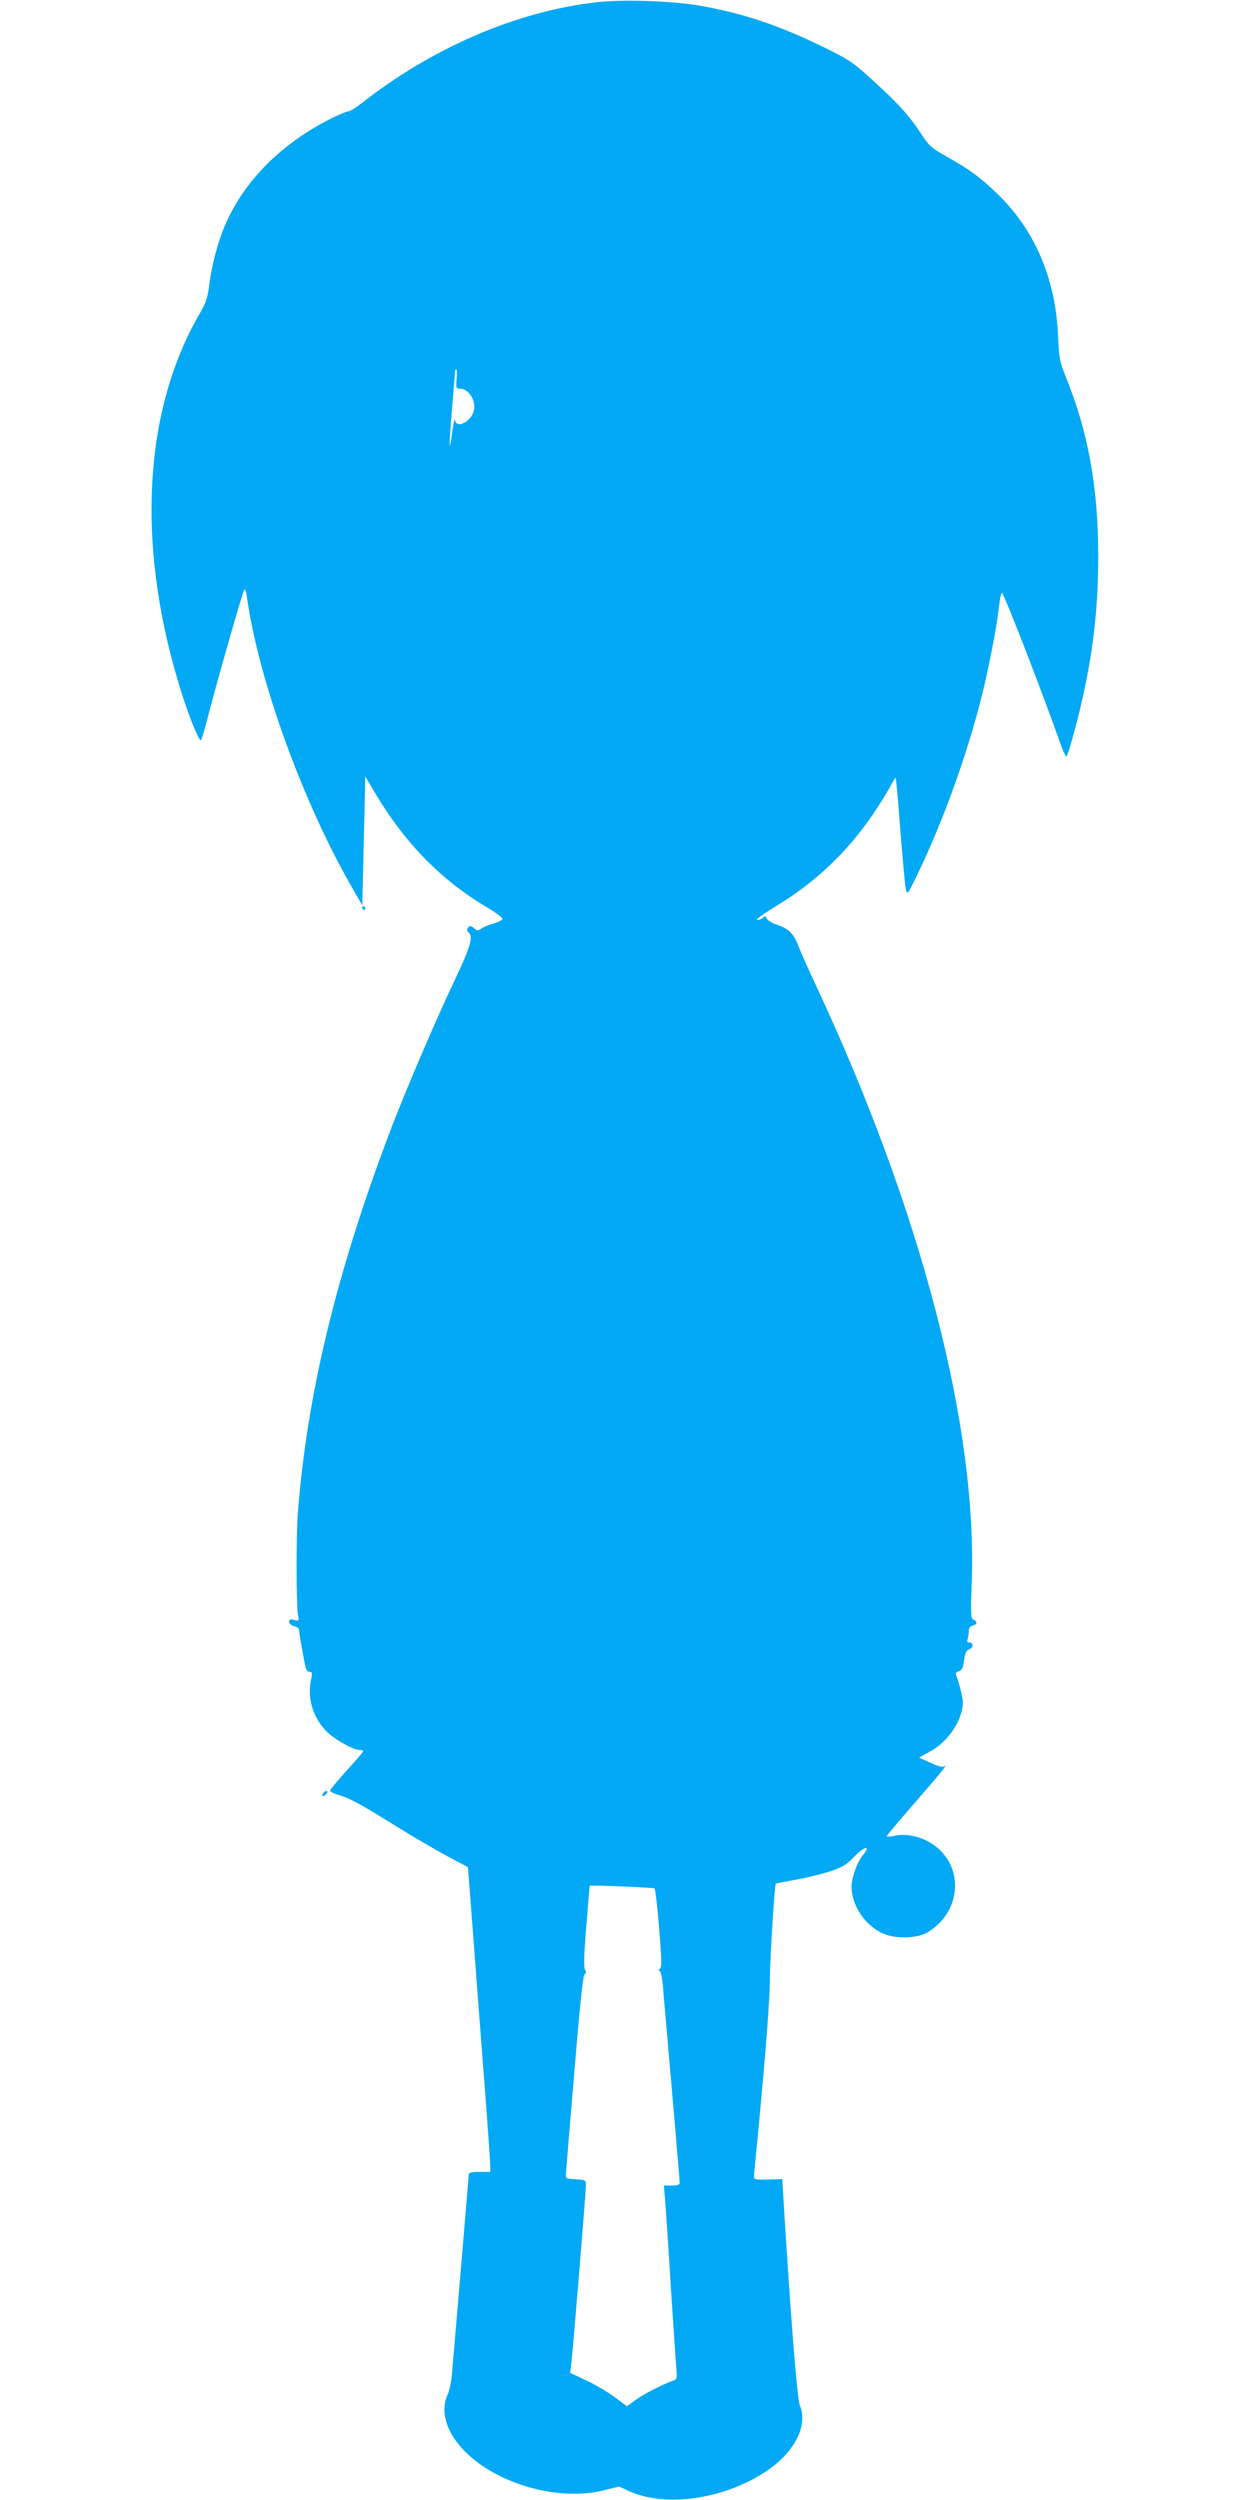<?xml version="1.0" standalone="no"?>
<!DOCTYPE svg PUBLIC "-//W3C//DTD SVG 20010904//EN"
 "http://www.w3.org/TR/2001/REC-SVG-20010904/DTD/svg10.dtd">
<svg version="1.0" xmlns="http://www.w3.org/2000/svg"
 width="640pt" height="1280pt" viewBox="0 0 640 1280"
 preserveAspectRatio="xMidYMid meet">
<g transform="translate(0,1280) scale(0.1,-0.1)"
fill="#03a9f4" stroke="none">
<path d="M3060 12789 c-409 -44 -850 -234 -1213 -521 -27 -21 -55 -38 -63 -38
-8 0 -47 -16 -87 -36 -258 -129 -449 -322 -546 -550 -37 -86 -67 -204 -80
-305 -7 -60 -17 -91 -46 -140 -287 -491 -328 -1169 -113 -1889 46 -157 109
-315 118 -299 4 8 22 70 40 139 42 165 170 611 180 629 4 9 10 -4 14 -35 60
-427 288 -1056 544 -1498 l47 -81 6 265 c4 146 7 294 8 330 l1 65 49 -83 c155
-260 338 -447 578 -590 49 -29 79 -53 75 -59 -4 -6 -25 -16 -47 -22 -22 -6
-49 -17 -60 -25 -18 -13 -22 -13 -38 2 -13 12 -20 13 -29 4 -9 -9 -9 -16 3
-28 23 -22 5 -79 -76 -249 -90 -188 -259 -583 -333 -781 -272 -719 -421 -1342
-467 -1941 -9 -111 -8 -471 0 -517 7 -36 7 -37 -19 -30 -20 5 -26 2 -26 -10 0
-8 11 -18 25 -22 14 -3 25 -10 25 -14 0 -13 30 -184 36 -202 3 -10 12 -18 20
-18 12 0 14 -7 8 -33 -22 -95 4 -191 71 -265 37 -41 142 -102 177 -102 10 0
18 -3 18 -6 0 -3 -38 -48 -85 -99 -47 -52 -85 -98 -85 -103 0 -5 19 -15 43
-22 60 -18 101 -40 287 -155 91 -57 213 -128 271 -159 l105 -56 28 -367 c15
-203 41 -539 57 -748 16 -208 29 -394 29 -412 l0 -33 -55 0 c-37 0 -55 -4 -55
-12 0 -10 -56 -673 -86 -1023 -3 -38 -13 -86 -22 -105 -52 -113 21 -260 182
-368 180 -120 432 -170 619 -122 l77 19 52 -24 c186 -84 482 -42 698 100 148
98 219 236 175 340 -14 35 -49 481 -87 1109 l-3 49 -72 -2 c-55 -2 -73 1 -73
11 0 7 9 103 20 213 40 416 62 704 62 805 0 96 24 479 30 486 2 1 46 10 98 19
52 9 131 28 175 42 68 22 88 34 132 80 53 54 85 56 39 2 -27 -32 -56 -114 -56
-159 0 -96 70 -200 162 -240 67 -29 177 -25 230 8 175 108 185 343 21 451 -57
38 -135 55 -191 42 -23 -5 -42 -6 -42 -2 0 3 68 84 150 178 140 161 166 194
140 178 -6 -4 -36 5 -67 20 l-57 26 59 33 c91 50 165 162 165 251 0 21 -21
107 -34 136 -5 11 -1 18 13 22 15 4 22 16 27 56 5 37 12 52 25 56 23 8 25 35
3 35 -11 0 -14 5 -10 16 3 9 6 27 6 41 0 16 7 27 20 30 24 6 26 21 4 30 -13 5
-15 27 -9 177 32 803 -255 1908 -795 3066 -40 85 -81 177 -91 204 -24 64 -51
92 -110 111 -26 9 -50 23 -53 32 -5 13 -9 14 -18 5 -7 -7 -21 -12 -31 -12 -11
0 30 30 92 68 204 123 365 275 500 472 32 47 71 109 86 138 15 29 29 51 31 50
2 -2 13 -125 24 -273 12 -149 24 -283 28 -299 7 -28 10 -25 51 60 137 280 263
630 340 939 36 146 78 366 87 458 4 37 10 64 15 60 15 -15 208 -514 300 -775
13 -37 27 -64 30 -60 4 4 21 57 37 117 87 320 126 600 125 910 0 350 -52 637
-168 920 -29 72 -33 94 -38 210 -13 291 -121 542 -314 726 -88 84 -141 123
-261 190 -71 40 -88 55 -123 110 -61 93 -111 150 -241 269 -108 100 -128 113
-260 178 -228 112 -413 174 -636 213 -135 24 -392 33 -522 18z m-722 -1929
c-4 -46 -3 -50 17 -50 45 0 84 -62 71 -113 -15 -59 -94 -96 -97 -44 -1 12 -7
-18 -14 -68 -17 -127 -17 -70 0 130 8 94 15 176 15 183 0 6 3 12 6 12 3 0 4
-22 2 -50z m1014 -7729 c3 -3 14 -96 23 -205 13 -164 14 -200 3 -207 -8 -5 -8
-9 -2 -9 7 0 14 -32 18 -77 3 -43 11 -127 16 -188 37 -420 70 -808 70 -822 0
-9 -14 -13 -41 -13 l-40 0 6 -67 c3 -38 17 -243 30 -458 14 -214 27 -407 29
-428 3 -29 0 -40 -12 -44 -50 -16 -151 -68 -194 -98 l-48 -35 -62 46 c-35 26
-100 65 -146 86 l-83 39 6 47 c9 73 75 881 75 913 0 27 -2 28 -52 31 -52 3
-53 3 -50 33 1 17 20 250 43 520 27 328 44 492 52 497 9 5 9 12 2 24 -7 11 -5
80 7 223 9 113 17 206 17 206 8 4 328 -9 333 -14z"/>
<path d="M1855 8150 c3 -5 8 -10 11 -10 2 0 4 5 4 10 0 6 -5 10 -11 10 -5 0
-7 -4 -4 -10z"/>
<path d="M1655 3619 c-11 -17 1 -21 15 -4 8 9 8 15 2 15 -6 0 -14 -5 -17 -11z"/>
</g>
</svg>
